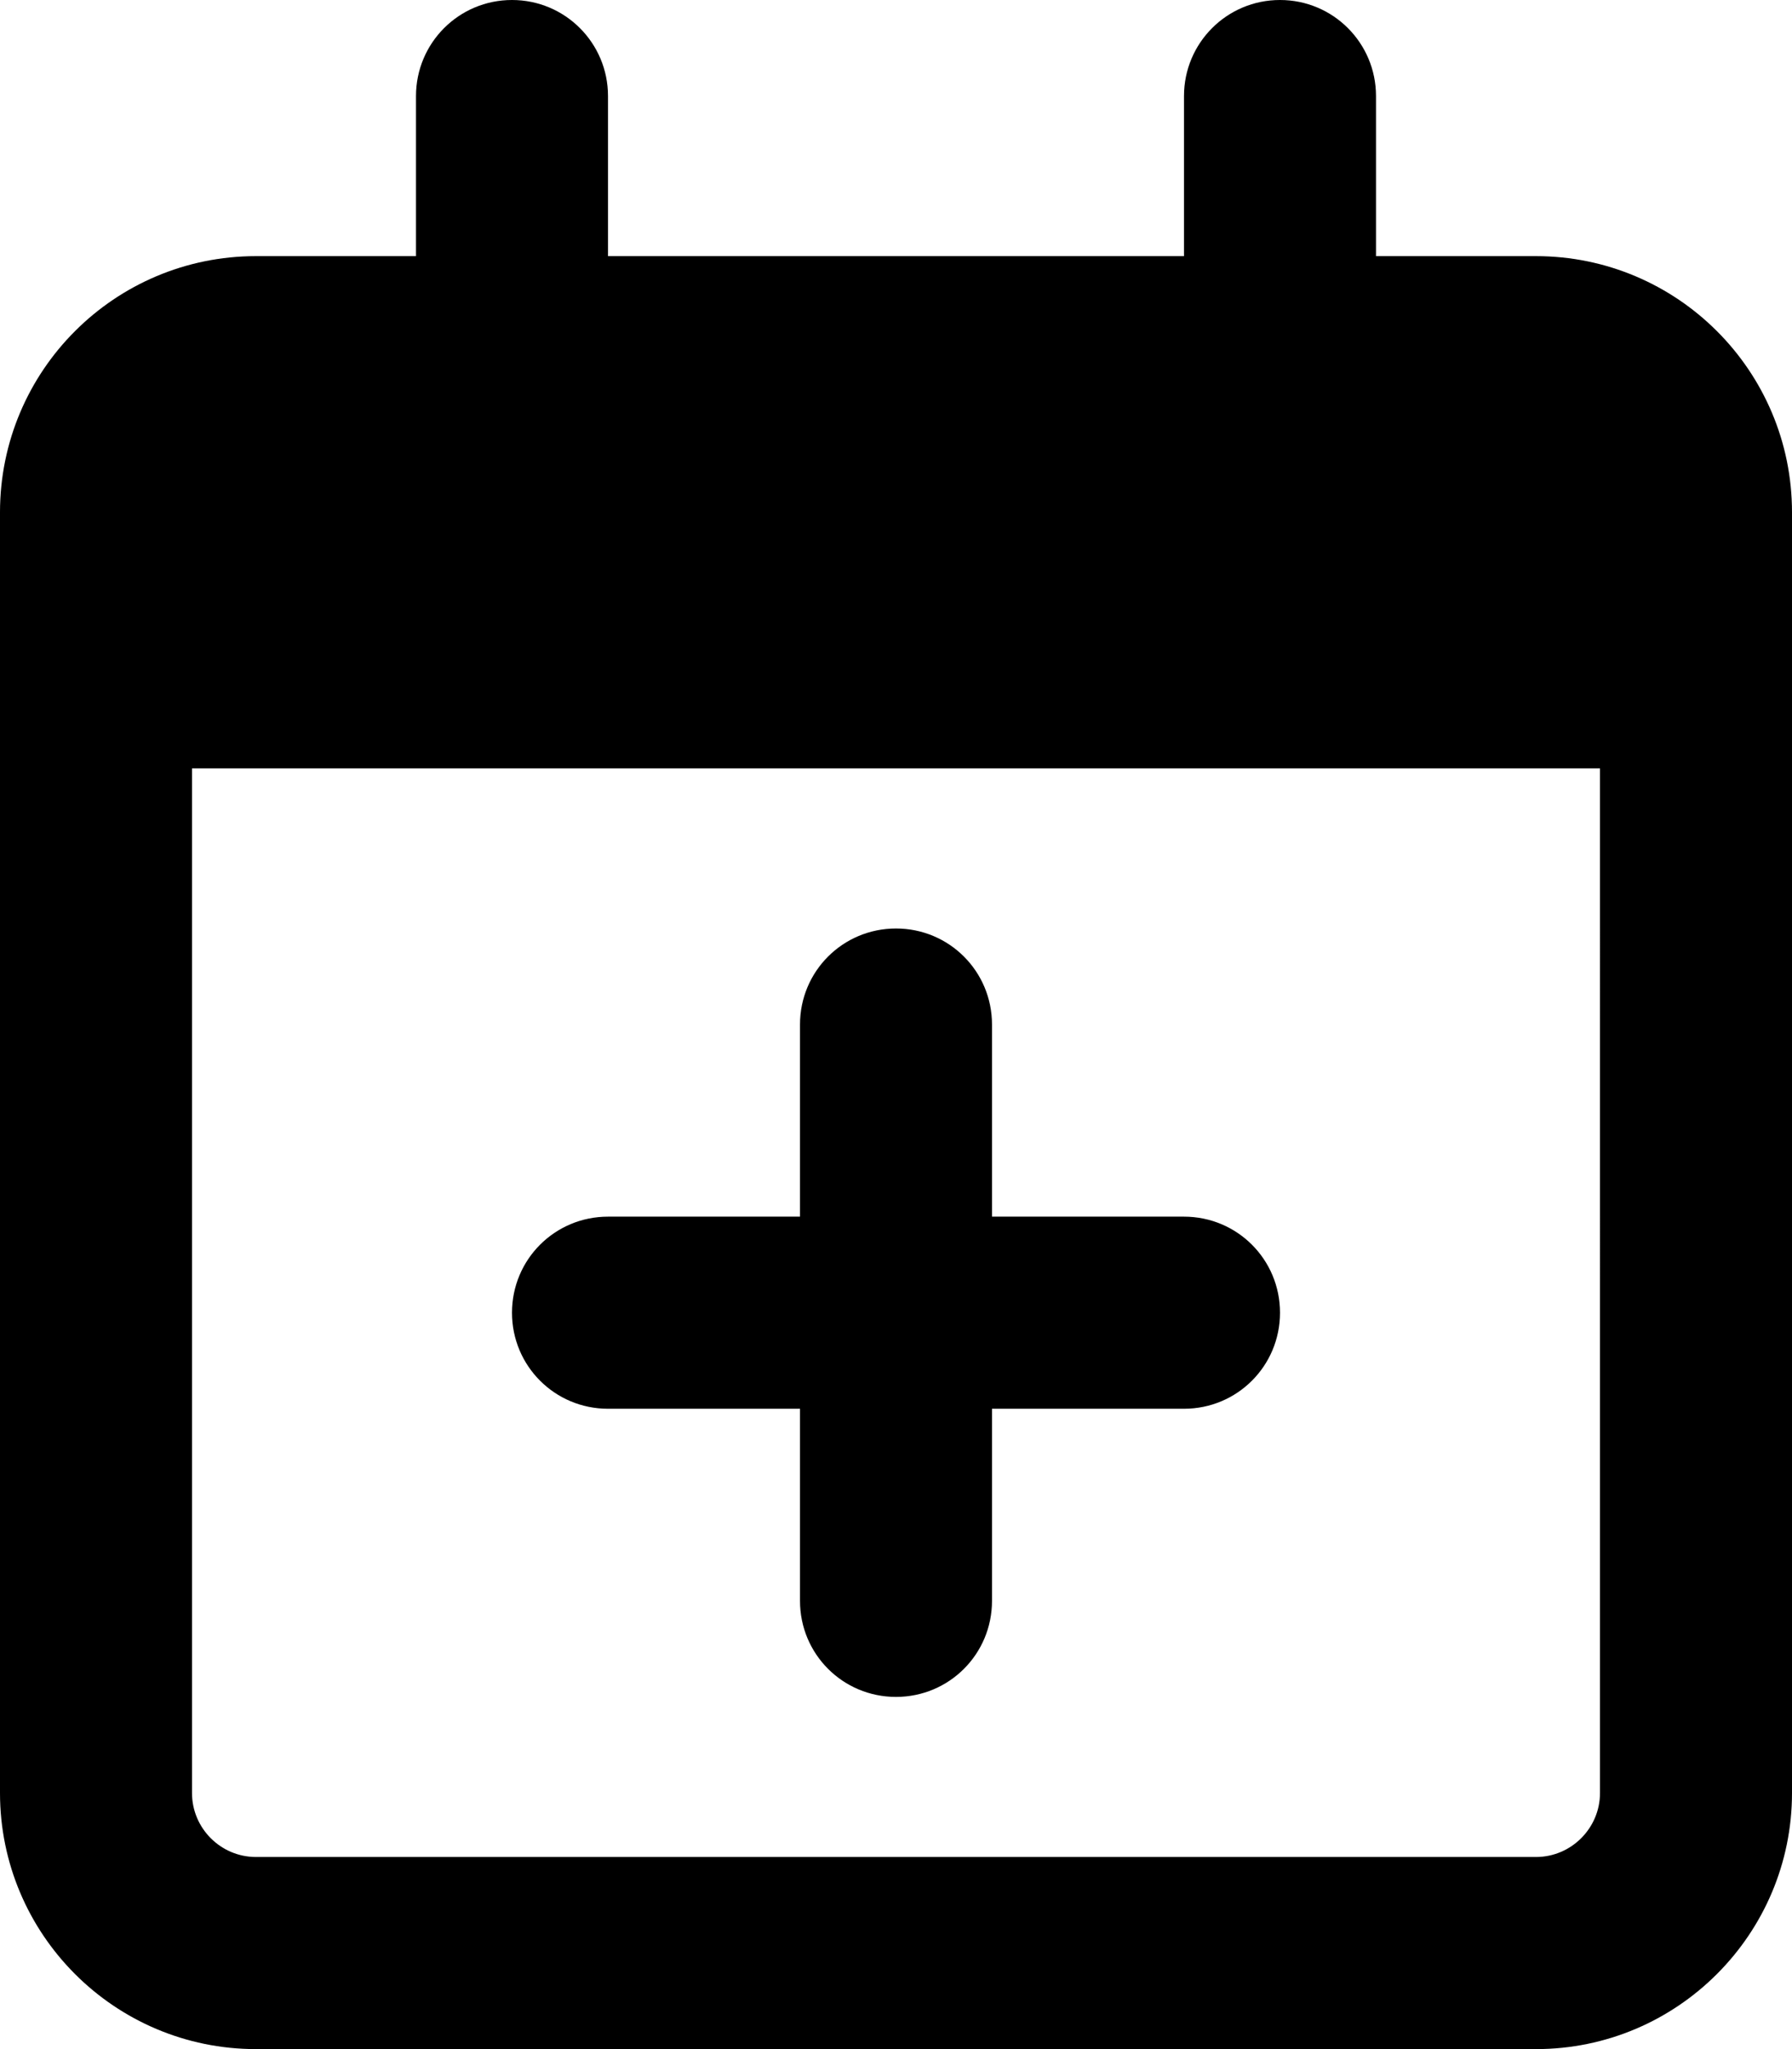 <svg xmlns="http://www.w3.org/2000/svg" viewBox="0 0 448 512"><!--! Font Awesome Free 6.1.1 by @fontawesome - https://fontawesome.com License - https://fontawesome.com/license/free (Icons: CC BY 4.0, Fonts: SIL OFL 1.1, Code: MIT License) Copyright 2022 Fonticons, Inc.--><path d="M224 232c13.3 0 24 10.7 24 24v48h48c13.3 0 24 10.7 24 24s-10.7 24-24 24h-48v48c0 13.3-10.7 24-24 24s-24-10.7-24-24v-48h-48c-13.3 0-24-10.7-24-24s10.7-24 24-24h48v-48c0-13.3 10.7-24 24-24zM152 64h144V24c0-13.25 10.7-24 24-24s24 10.75 24 24v40h40c35.3 0 64 28.65 64 64v320c0 35.3-28.7 64-64 64H64c-35.35 0-64-28.7-64-64V128c0-35.35 28.65-64 64-64h40V24c0-13.25 10.7-24 24-24s24 10.75 24 24v40zM48 448c0 8.8 7.16 16 16 16h320c8.8 0 16-7.2 16-16V192H48v256z"/></svg>